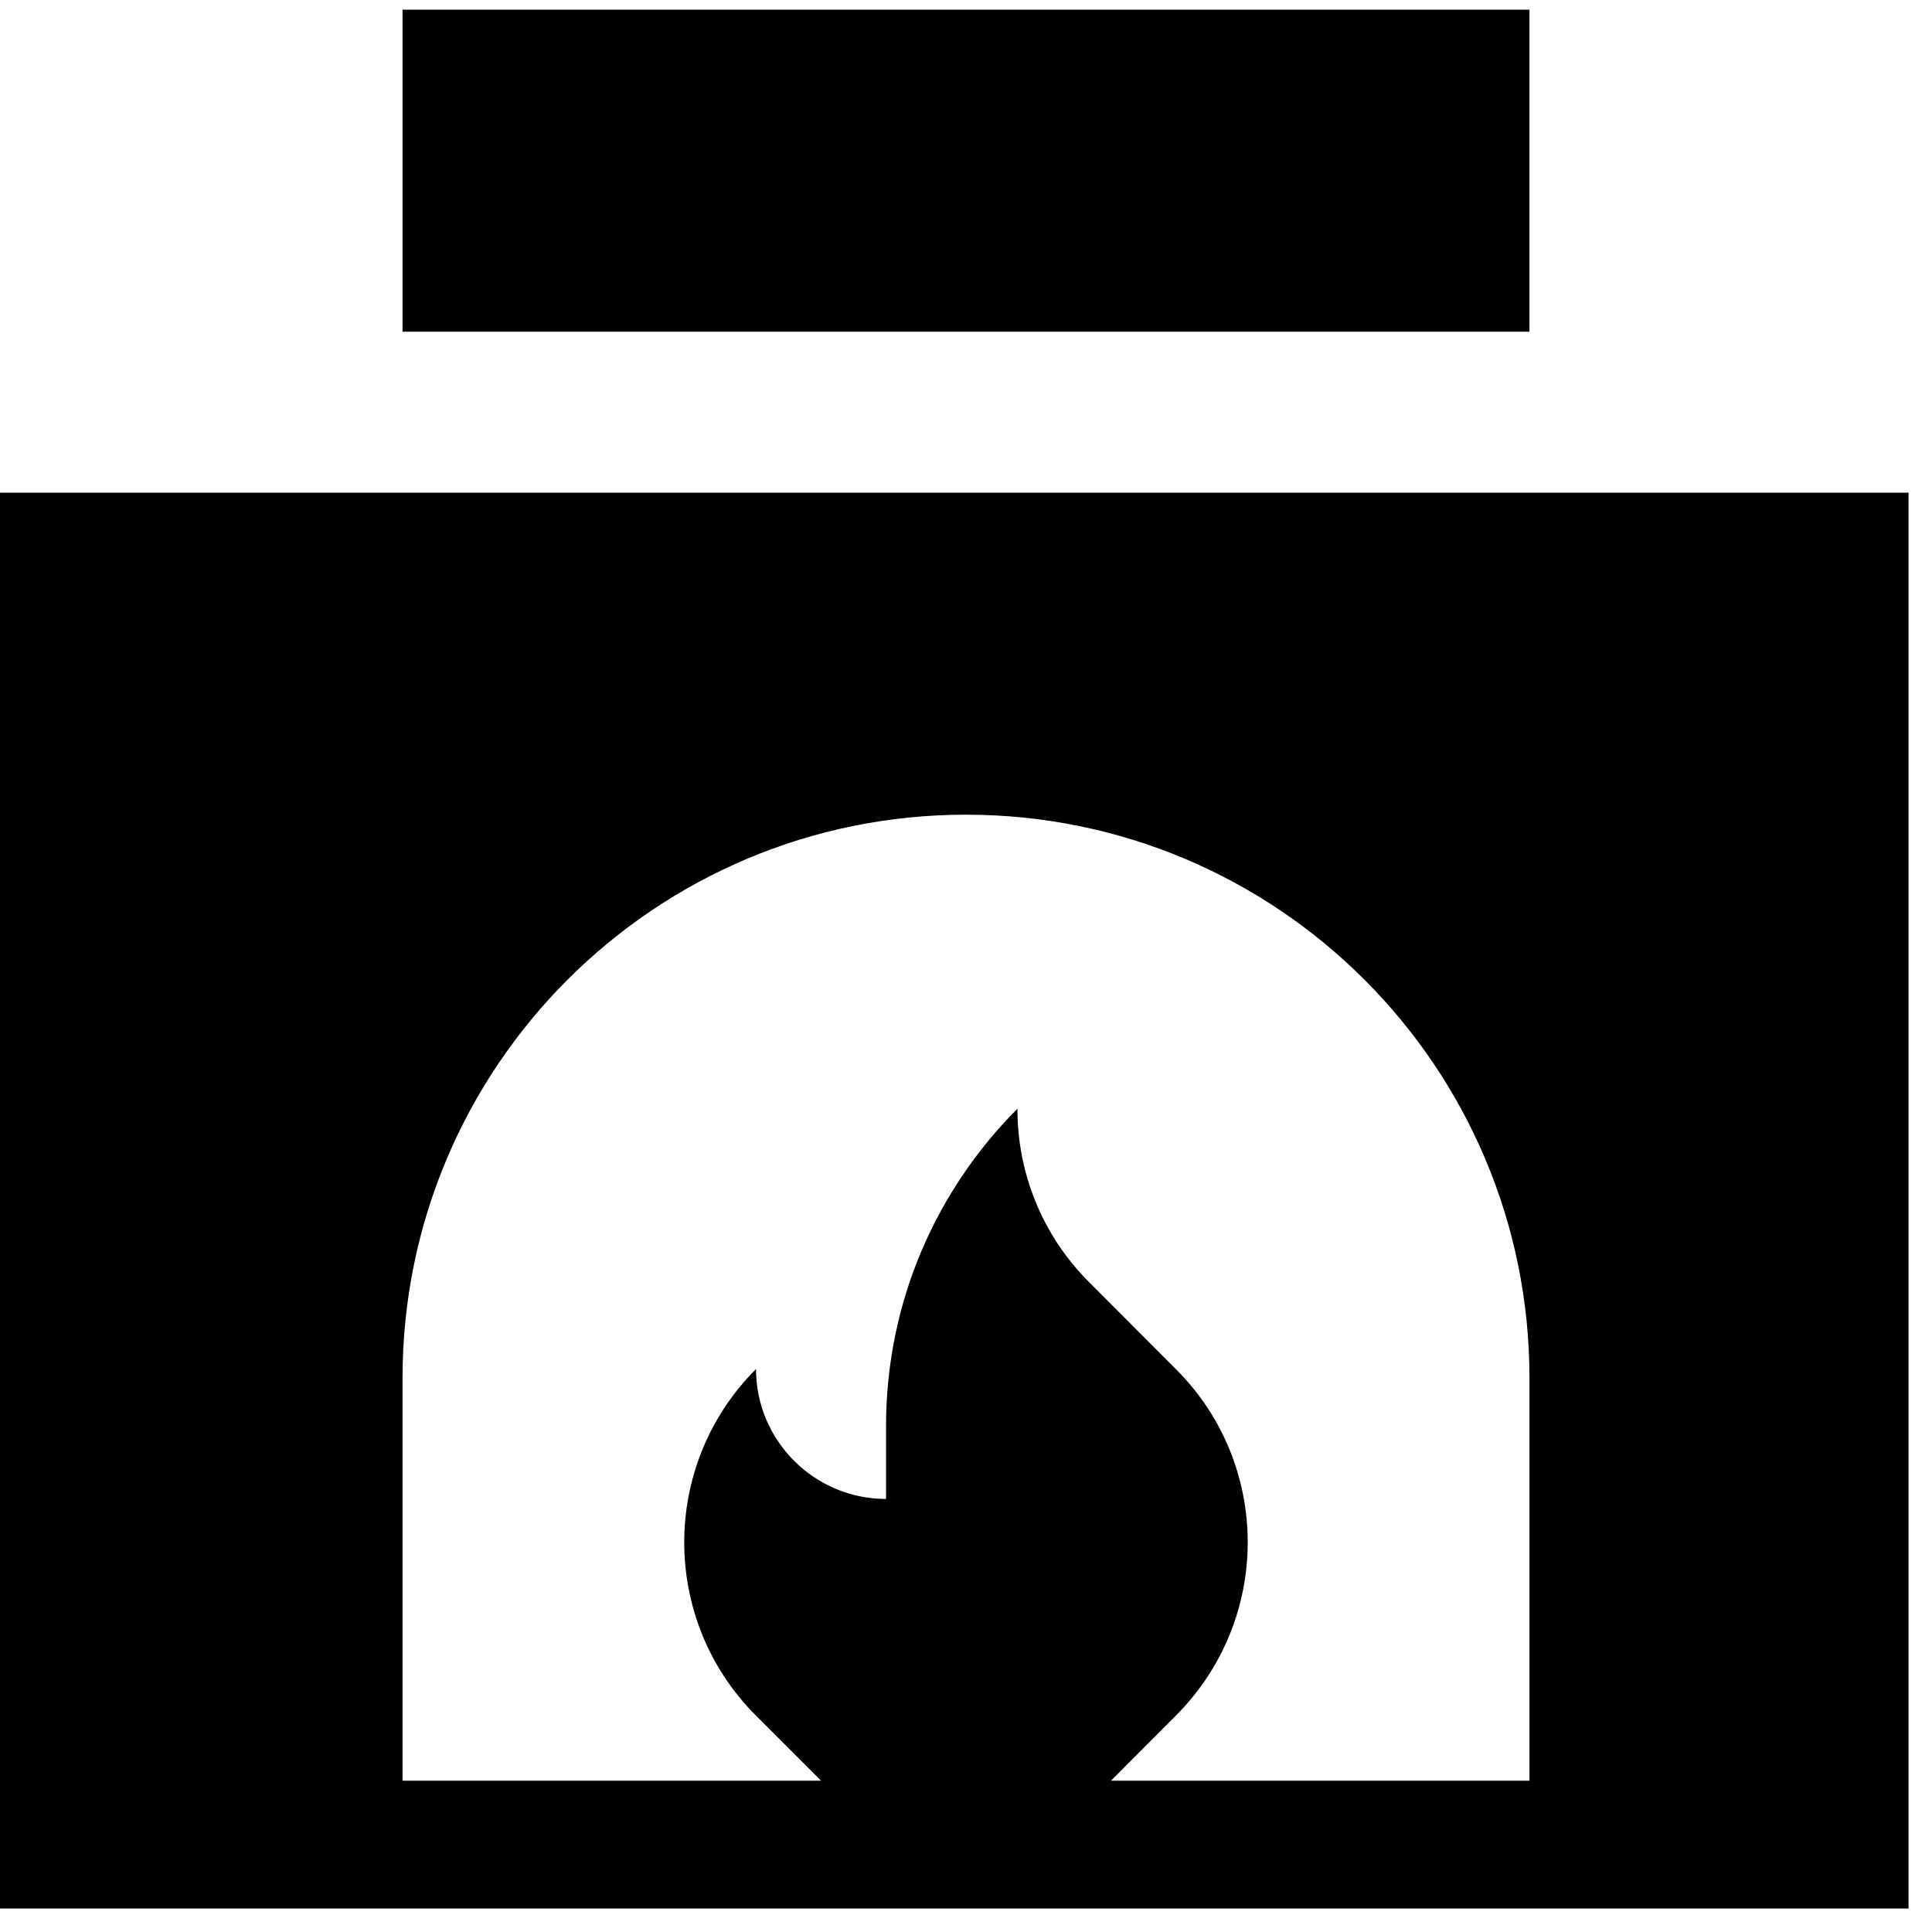 <svg xmlns="http://www.w3.org/2000/svg" xmlns:xlink="http://www.w3.org/1999/xlink" width="54" zoomAndPan="magnify" viewBox="0 0 40.5 40.5" height="54" preserveAspectRatio="xMidYMid meet" version="1.0"><defs><clipPath id="a2c4cf238c"><path d="M 0 10 L 40.008 10 L 40.008 40.008 L 0 40.008 Z M 0 10 " clip-rule="nonzero"/></clipPath><clipPath id="902567dd67"><path d="M 8 0.203 L 33 0.203 L 33 7 L 8 7 Z M 8 0.203 " clip-rule="nonzero"/></clipPath></defs><g clip-path="url(#a2c4cf238c)"><path fill="#000000" d="M 0 10.328 L 0 40.703 L 40.5 40.703 L 40.5 10.328 Z M 32.062 37.328 L 23.289 37.328 L 24.648 35.965 C 26.656 33.957 26.66 30.703 24.648 28.699 L 22.836 26.883 C 21.828 25.879 21.328 24.562 21.328 23.242 C 19.625 24.949 18.574 27.297 18.574 29.895 L 18.574 31.422 C 17.07 31.422 15.848 30.199 15.848 28.699 C 13.844 30.703 13.84 33.957 15.848 35.965 L 17.211 37.328 L 8.438 37.328 L 8.438 28.891 C 8.438 22.363 13.727 17.078 20.25 17.078 C 26.773 17.078 32.062 22.363 32.062 28.891 Z M 32.062 37.328 " fill-opacity="1" fill-rule="nonzero"/></g><g clip-path="url(#902567dd67)"><path fill="#000000" d="M 8.438 0.203 L 32.062 0.203 L 32.062 6.953 L 8.438 6.953 Z M 8.438 0.203 " fill-opacity="1" fill-rule="nonzero"/></g></svg>